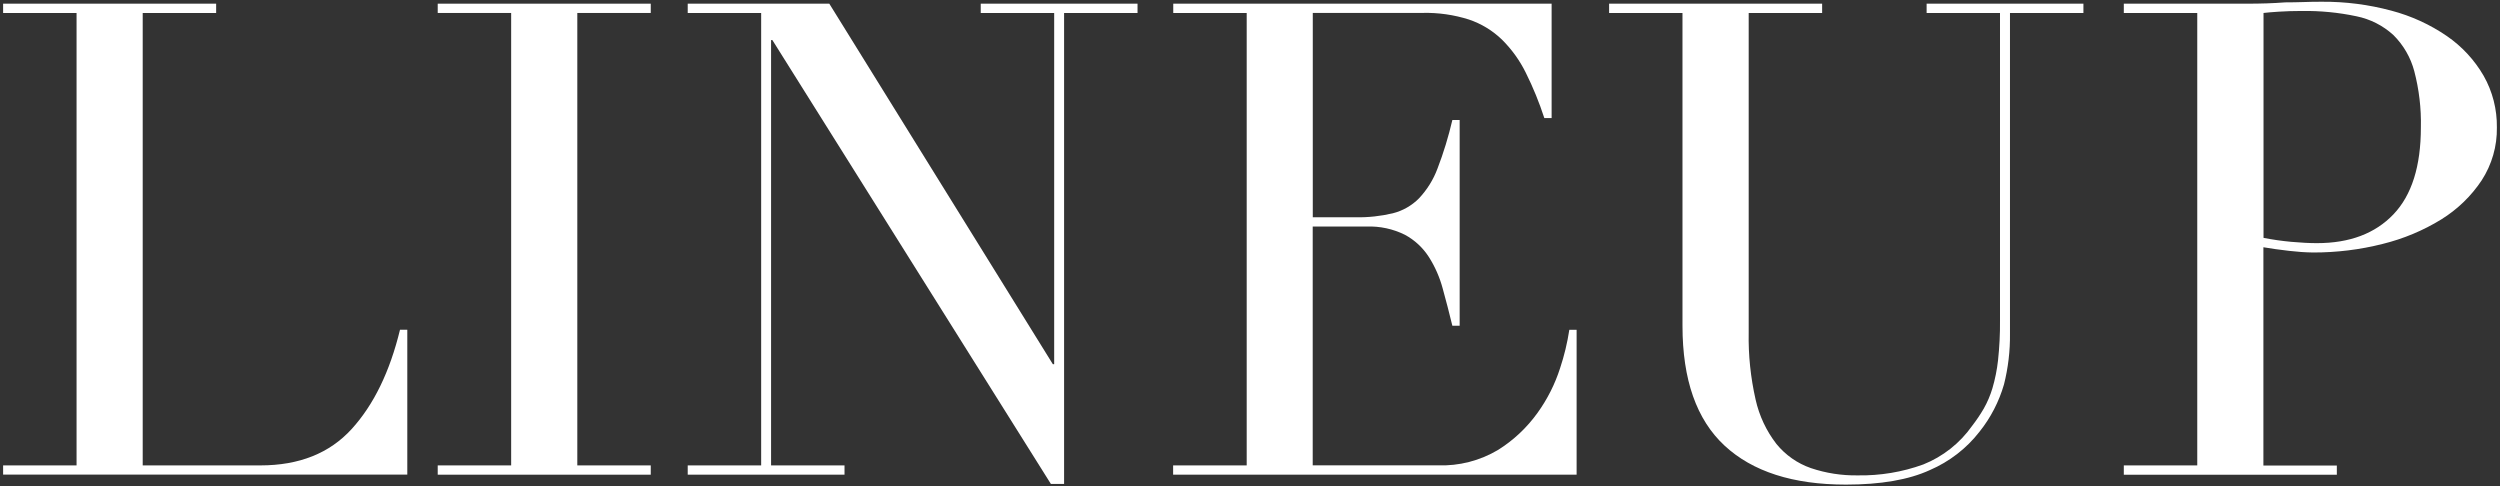 <?xml version="1.0" encoding="UTF-8"?>
<svg id="_レイヤー_1" data-name="レイヤー_1" xmlns="http://www.w3.org/2000/svg" width="401" height="78" viewBox="0 0 401 78">
  <rect x="0" y="0" width="401" height="78" fill="#333333" stroke="none"/>
  <path id="_パス_13102" data-name="パス_13102" d="M.5,74.65h11.78V2.08H.5V.59h34.17v1.49h-11.78v72.57h18.88c6.22,0,11.1-1.95,14.64-5.84,3.54-3.89,6.12-9.2,7.75-15.92h1.17v23.24H.5v-1.49Z" style="fill: #fff;"/>
  <path id="_パス_13103" data-name="パス_13103" d="M70.21,74.65h11.78V2.08h-11.78V.59h34.17v1.49h-11.78v72.57h11.78v1.49h-34.17v-1.49Z" style="fill: #fff;"/>
  <path id="_パス_13104" data-name="パス_13104" d="M110.31,74.65h11.78V2.08h-11.78V.59h22.71l35.86,57.83h.21V2.08h-11.78V.59h25.15v1.49h-11.78v75.54h-2.12L123.89,6.43h-.21v68.22h11.78v1.49h-25.15v-1.49Z" style="fill: #fff;"/>
  <path id="_パス_13105" data-name="パス_13105" d="M188.19,74.65h11.78V2.08h-11.78V.59h60.69v18.35h-1.17c-.81-2.49-1.8-4.92-2.97-7.27-.97-1.97-2.26-3.76-3.82-5.31-1.51-1.46-3.32-2.56-5.31-3.23-2.4-.76-4.91-1.12-7.43-1.06h-17.61v32.78h6.9c2,.04,4-.18,5.94-.64,1.59-.4,3.04-1.23,4.19-2.39,1.3-1.38,2.31-3,2.97-4.77.98-2.54,1.77-5.15,2.39-7.8h1.17v33h-1.17c-.5-2.05-1.01-4.03-1.54-5.94-.48-1.8-1.23-3.52-2.23-5.09-.96-1.49-2.27-2.71-3.82-3.55-1.92-.96-4.06-1.42-6.21-1.33h-8.6v38.3h20.05c3.41.13,6.78-.74,9.71-2.49,2.47-1.55,4.61-3.57,6.31-5.94,1.57-2.18,2.79-4.6,3.61-7.16.67-2.01,1.16-4.06,1.48-6.15h1.17v23.24h-64.72v-1.49Z" style="fill: #fff;"/>
  <path id="_パス_13106" data-name="パス_13106" d="M258.11.59h34.16v1.49h-11.78v51.25c-.07,3.62.31,7.24,1.11,10.77.58,2.59,1.72,5.02,3.34,7.11,1.45,1.78,3.36,3.12,5.52,3.87,2.43.82,4.97,1.21,7.53,1.17,3.58.06,7.14-.53,10.5-1.75,3.16-1.26,5.89-3.42,7.85-6.21.68-.88,1.3-1.8,1.86-2.76.58-1.03,1.04-2.11,1.38-3.24.43-1.46.73-2.95.9-4.46.23-2.13.34-4.27.32-6.42V2.08h-11.77V.59h25.15v1.49h-11.78v51.46c.03,2.74-.29,5.46-.96,8.12-.8,2.76-2.13,5.34-3.93,7.59-2.09,2.69-4.83,4.8-7.96,6.15-3.4,1.56-7.89,2.33-13.47,2.33-8.49,0-14.98-2.09-19.47-6.26-4.49-4.17-6.74-10.57-6.74-19.2V2.08h-11.77V.59Z" style="fill: #fff;"/>
  <path id="_パス_13107" data-name="パス_13107" d="M340.66,74.65h11.78V2.08h-11.78V.59h19.95c.99,0,1.98-.02,2.97-.05s1.98-.09,2.97-.16c.99,0,1.96-.02,2.92-.05.96-.04,1.93-.05,2.92-.05,3.78-.03,7.54.45,11.19,1.43,3.18.84,6.2,2.22,8.91,4.08,2.41,1.66,4.42,3.83,5.89,6.37,1.43,2.52,2.16,5.38,2.12,8.28.05,3.01-.8,5.96-2.44,8.49-1.68,2.53-3.89,4.66-6.47,6.26-2.91,1.79-6.07,3.11-9.39,3.93-3.66.93-7.42,1.39-11.19,1.38-1.28-.02-2.55-.11-3.82-.26-1.56-.18-2.94-.37-4.14-.58v35.01h11.78v1.48h-34.17v-1.48ZM363.05,38.15c1.47.29,2.96.5,4.46.64,1.55.14,2.93.21,4.14.21,5.23,0,9.32-1.54,12.26-4.62,2.94-3.08,4.4-7.73,4.4-13.95.07-3.04-.29-6.08-1.06-9.02-.58-2.19-1.74-4.19-3.34-5.78-1.67-1.53-3.72-2.57-5.94-3.02-2.88-.61-5.81-.89-8.75-.85-1.34,0-2.56.04-3.66.11-1.1.07-1.93.14-2.49.21v36.07Z" style="fill: #fff;"/>
</svg>